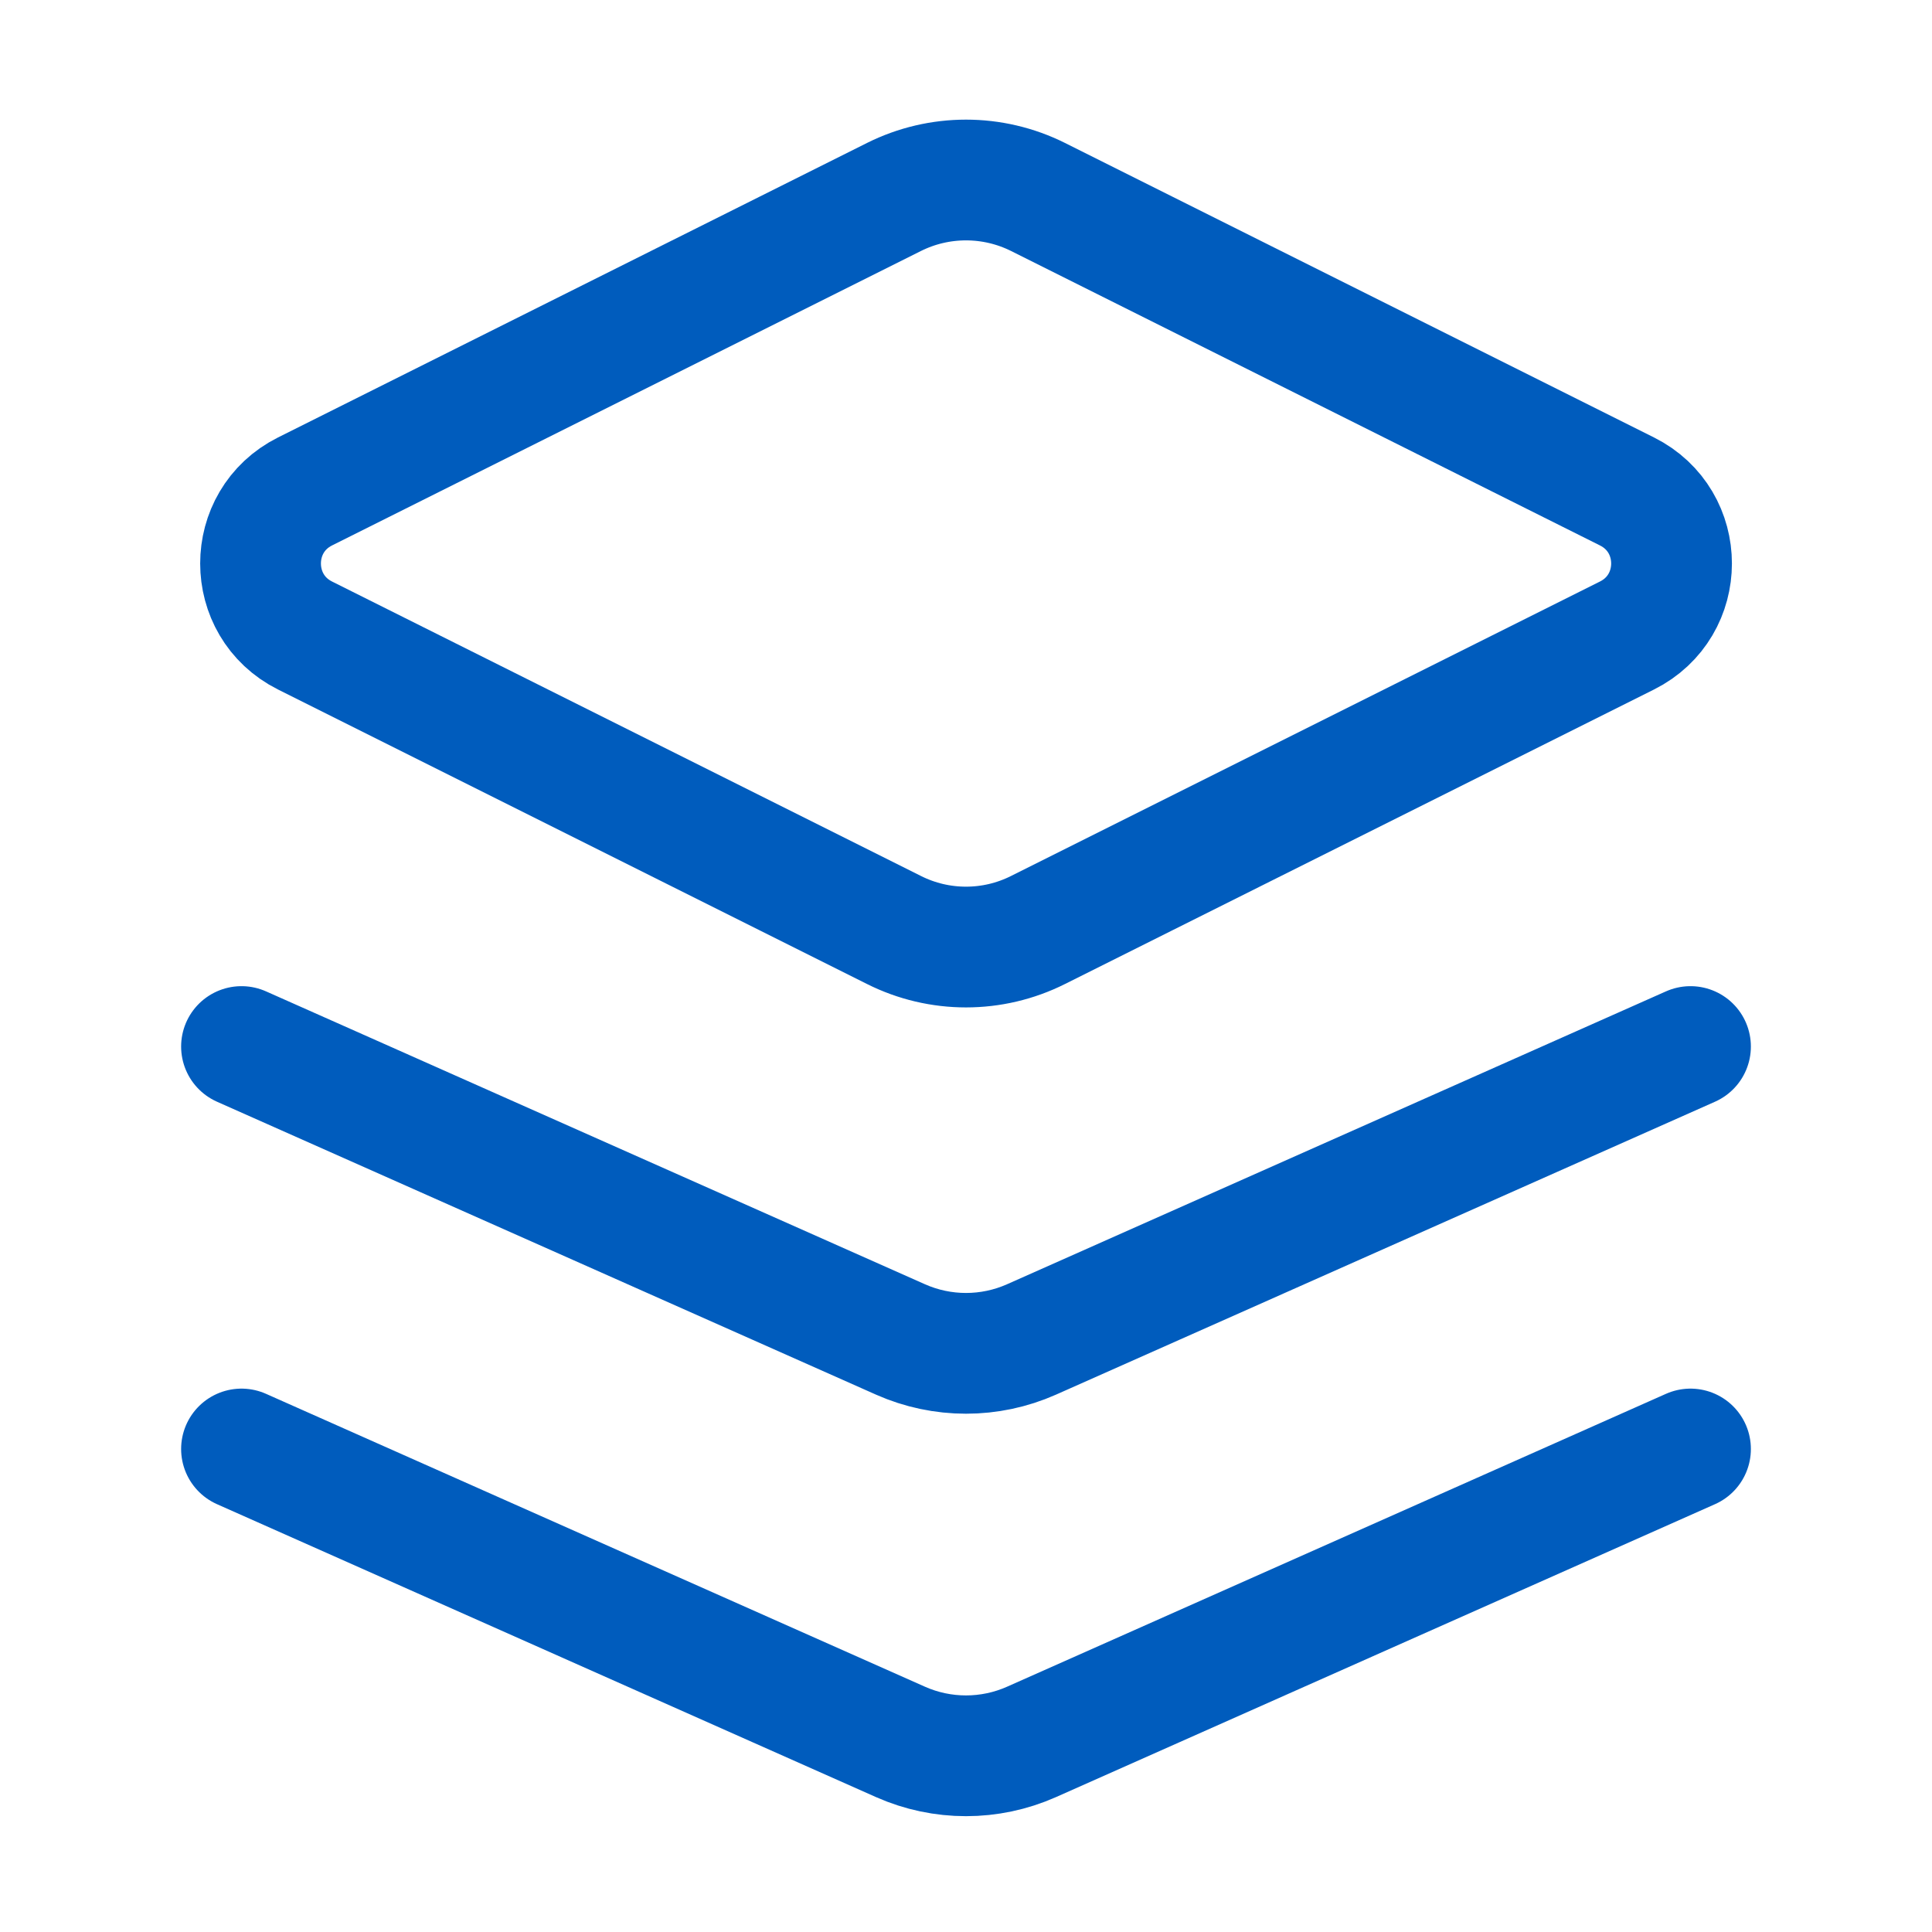 <svg width="16" height="16" viewBox="0 0 16 16" fill="none" xmlns="http://www.w3.org/2000/svg">
<path d="M14 12L8.542 14.426C8.197 14.579 7.803 14.579 7.458 14.426L2 12M14 8.667L8.542 11.093C8.197 11.246 7.803 11.246 7.458 11.093L2 8.667M2.526 5.263L7.404 7.702C7.779 7.89 8.221 7.89 8.596 7.702L13.474 5.263C13.966 5.017 13.966 4.316 13.474 4.07L8.596 1.631C8.221 1.444 7.779 1.444 7.404 1.631L2.526 4.07C2.035 4.316 2.035 5.017 2.526 5.263Z" stroke="#005CBD" stroke-linecap="round" stroke-linejoin="round"/>
</svg>
